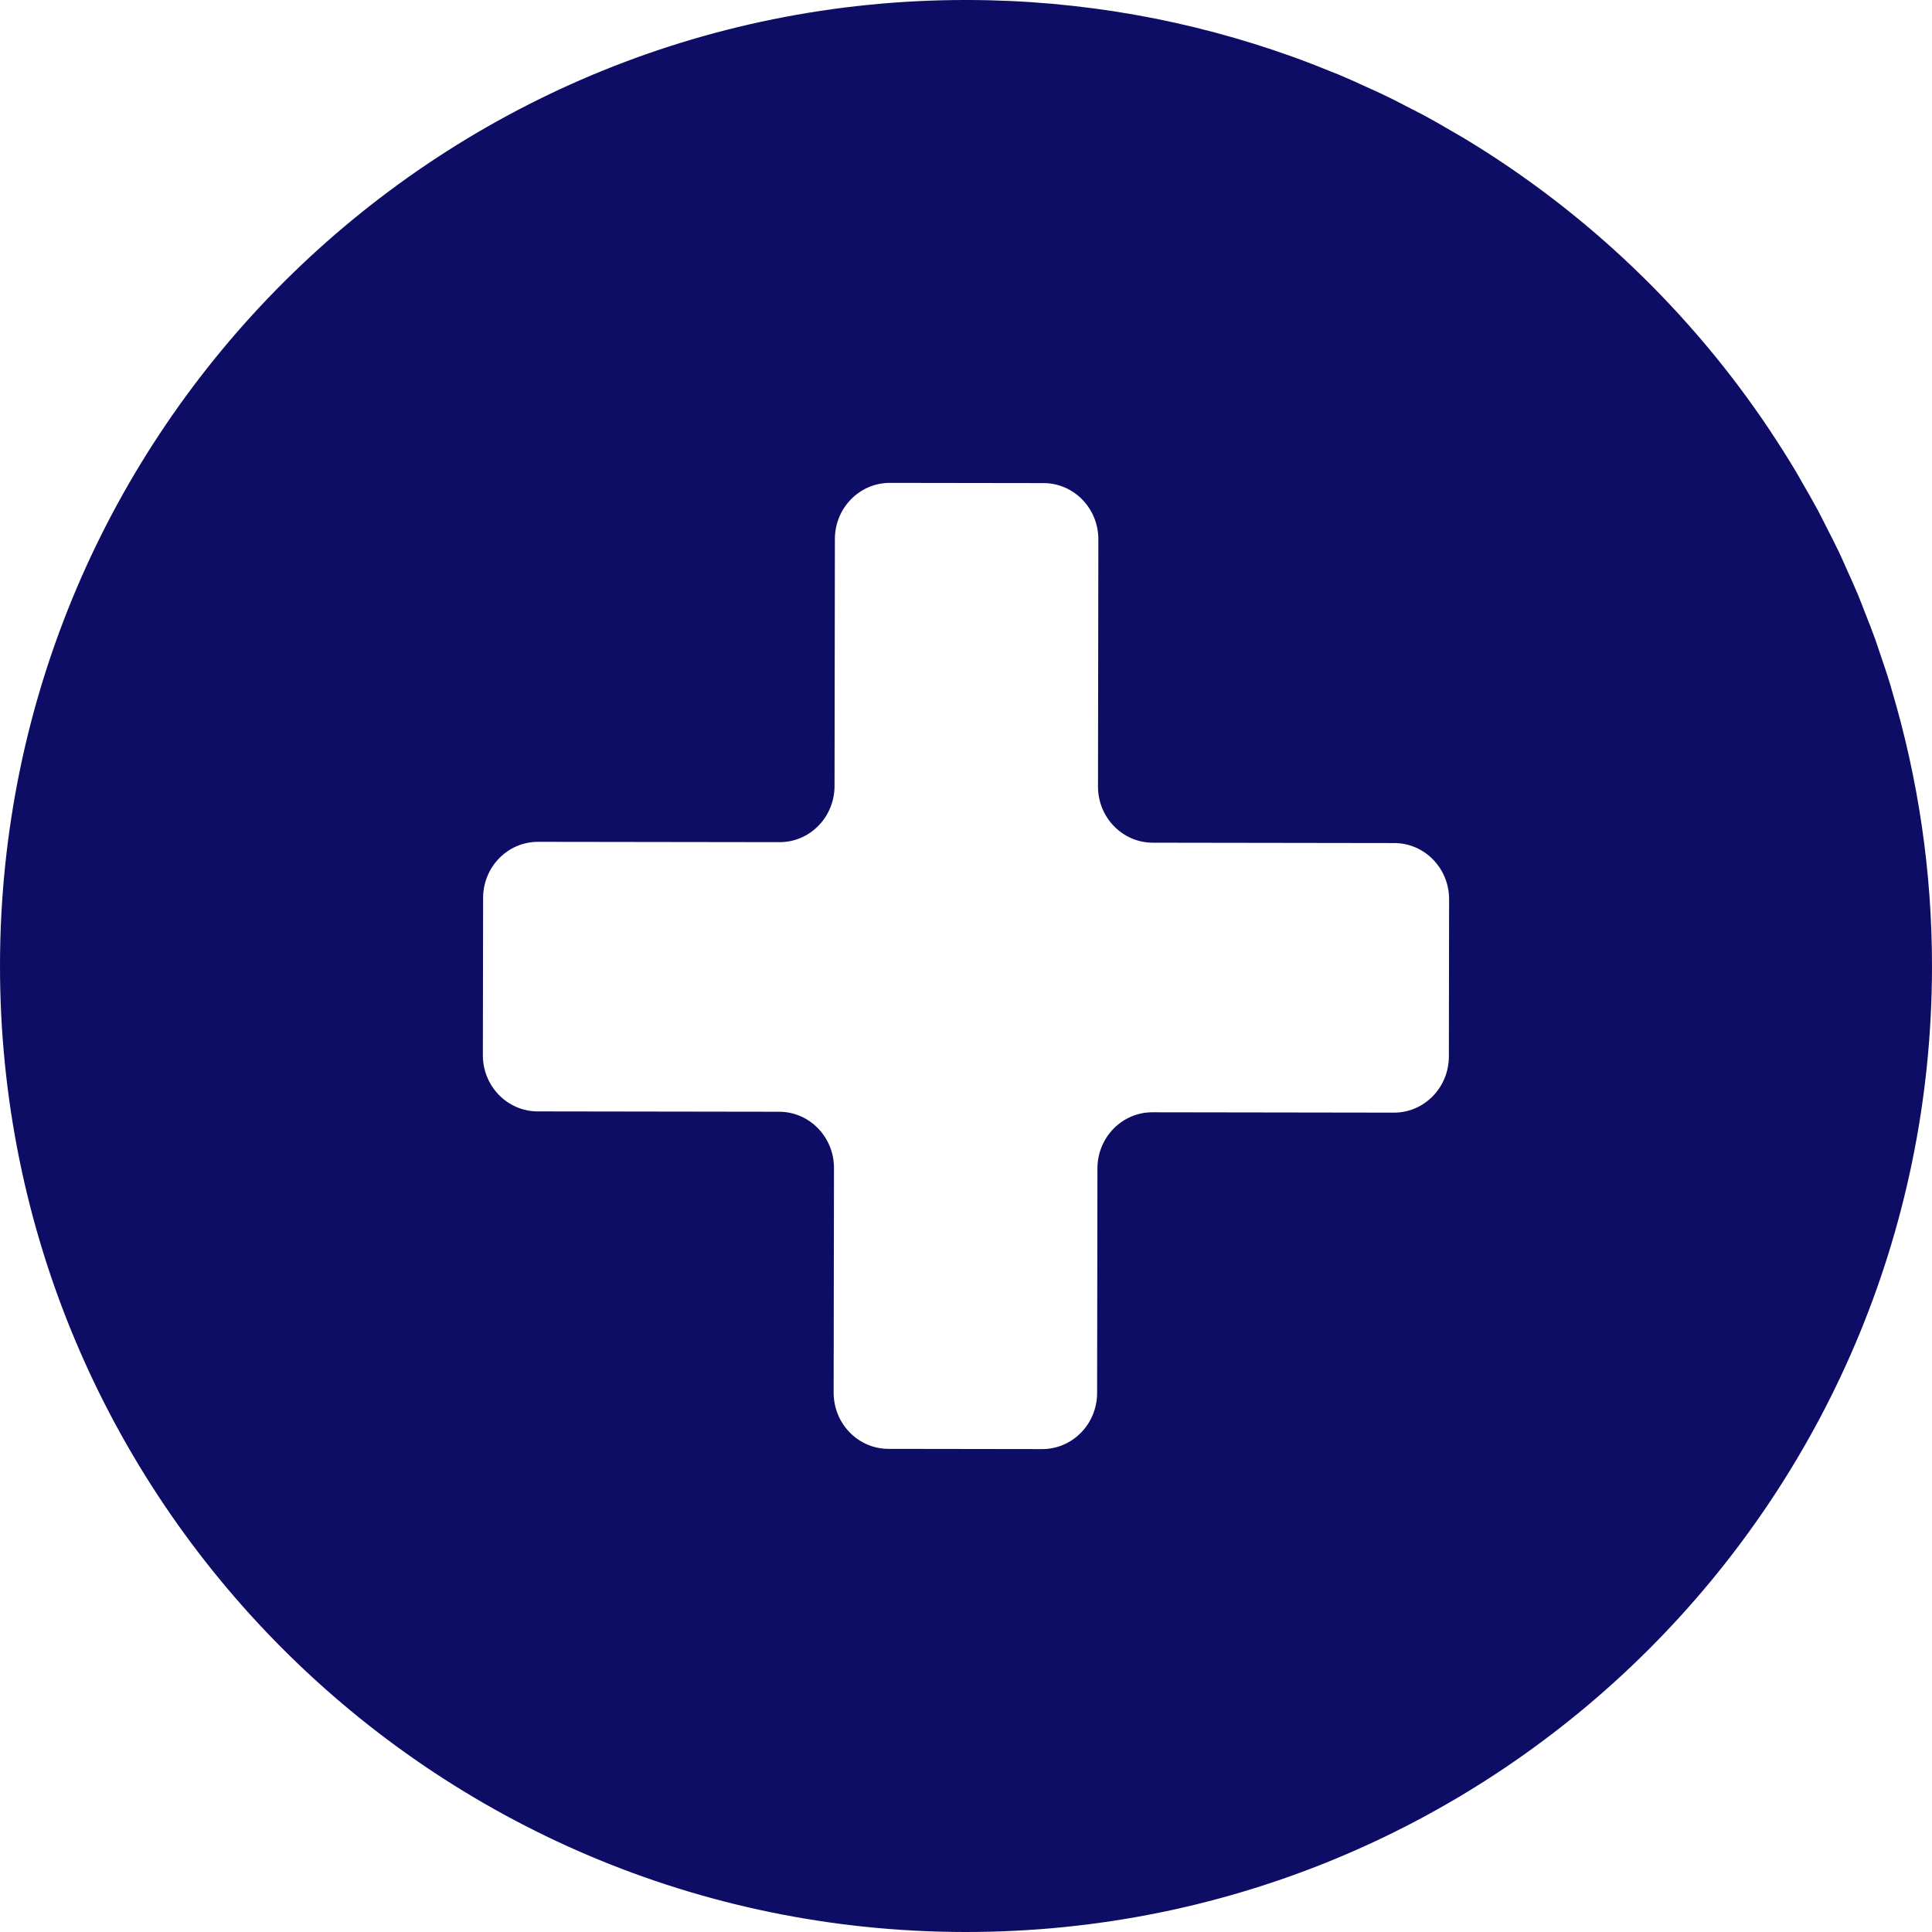 <!--?xml version="1.0" encoding="utf-8"?-->
<!-- Generator: Adobe Illustrator 18.0.0, SVG Export Plug-In . SVG Version: 6.00 Build 0)  -->

<svg version="1.1" id="_x31_0" xmlns="http://www.w3.org/2000/svg" xmlns:xlink="http://www.w3.org/1999/xlink" x="0px" y="0px" viewBox="0 0 512 512" style="width: 64px; height: 64px; opacity: 1;" xml:space="preserve">
<style type="text/css">
	.st0{fill:#374149;}
</style>
<g>
	<path class="st0" d="M501.453,183.246c-0.164-0.559-0.309-1.129-0.477-1.688c-0.89-2.938-1.87-5.832-2.867-8.726
		c-0.382-1.121-0.734-2.25-1.133-3.363c-0.89-2.488-1.867-4.93-2.832-7.382c-0.578-1.462-1.121-2.938-1.726-4.391
		c-0.93-2.234-1.934-4.43-2.926-6.633c-0.719-1.594-1.406-3.203-2.156-4.781c-1.063-2.234-2.199-4.422-3.321-6.622
		c-0.754-1.469-1.469-2.953-2.25-4.406c-1.363-2.543-2.809-5.035-4.254-7.528c-0.602-1.035-1.171-2.09-1.789-3.117
		c-1.977-3.301-4.035-6.543-6.156-9.742c-0.114-0.172-0.215-0.347-0.328-0.515c-21-31.551-48.805-58.168-81.336-77.766
		c-0.672-0.406-1.363-0.778-2.039-1.18c-2.859-1.687-5.734-3.347-8.668-4.926c-0.938-0.508-1.898-0.969-2.848-1.465
		c-2.73-1.426-5.469-2.84-8.258-4.168c-0.902-0.434-1.824-0.821-2.73-1.242c-2.906-1.344-5.824-2.668-8.785-3.906
		c-0.59-0.246-1.192-0.461-1.782-0.703c-3.34-1.363-6.699-2.683-10.11-3.91c-0.042-0.016-0.09-0.027-0.133-0.043
		c-26.926-9.676-55.926-15-86.179-15.043C114.989-0.206,0.207,114.242,0,255.625C-0.203,397.008,114.242,511.793,255.629,512
		C397.011,512.203,511.793,397.754,512,256.371C512.035,230.957,508.316,206.43,501.453,183.246z M220.926,369.066l0.086-59.535
		c0.011-8.222-6.489-14.894-14.524-14.906l-64-0.094c-8.031-0.008-14.534-6.683-14.523-14.906l0.062-41.672
		c0.012-8.222,6.531-14.874,14.566-14.859l64,0.09c8.031,0.011,14.555-6.641,14.566-14.864l0.094-65.488
		c0.012-8.218,6.535-14.875,14.57-14.863l40.726,0.058c8.031,0.012,14.535,6.688,14.524,14.906l-0.094,65.488
		c-0.012,8.223,6.488,14.895,14.523,14.906l64,0.094c8.031,0.012,14.535,6.68,14.523,14.902l-0.062,41.672
		c-0.012,8.222-6.531,14.879-14.566,14.867l-64-0.094c-8.031-0.012-14.554,6.641-14.566,14.863l-0.086,59.535
		c-0.012,8.218-6.535,14.871-14.566,14.859l-40.727-0.058C227.418,383.957,220.914,377.285,220.926,369.066z" style="fill: rgb(14, 13, 102);"></path>
</g>
</svg>
